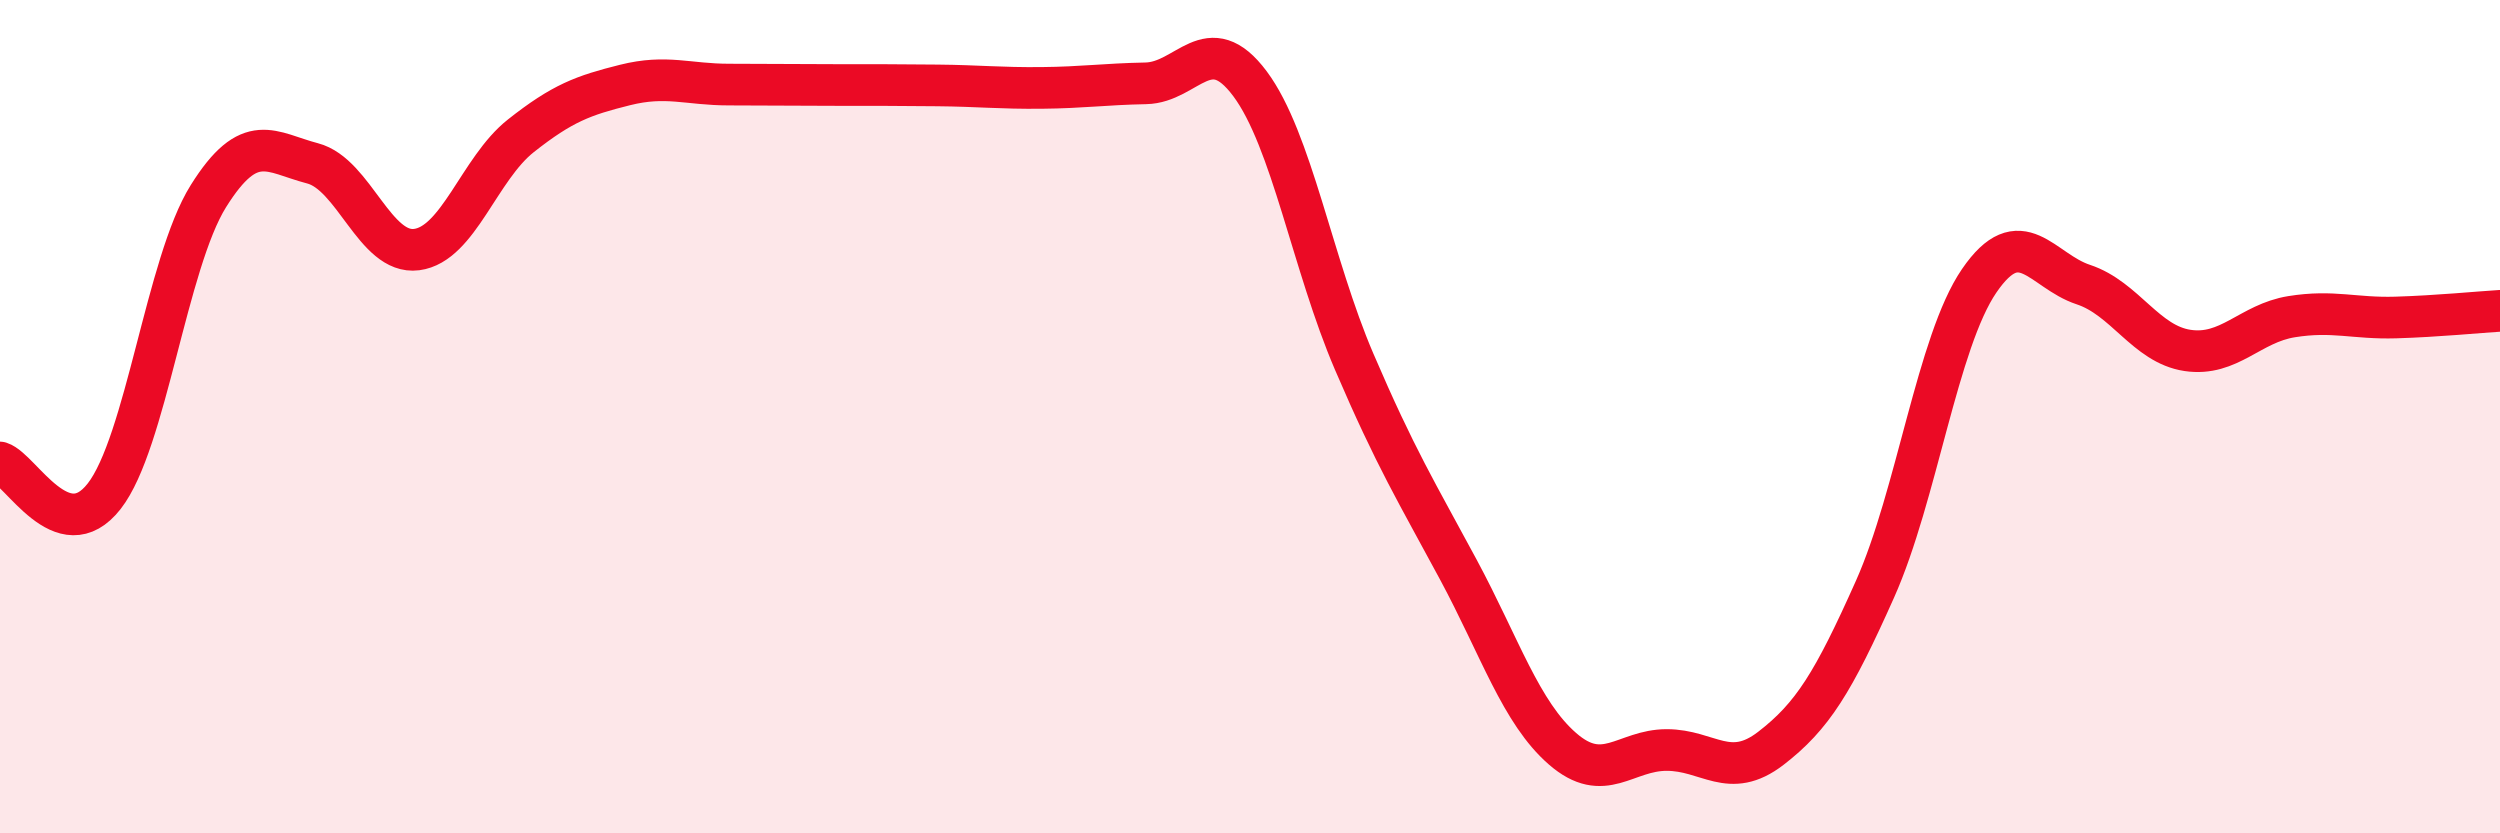 
    <svg width="60" height="20" viewBox="0 0 60 20" xmlns="http://www.w3.org/2000/svg">
      <path
        d="M 0,11.1 C 0.5,11.26 1.5,13.19 2.5,11.91 C 3.5,10.63 4,6.31 5,4.71 C 6,3.11 6.5,3.66 7.5,3.92 C 8.5,4.18 9,6.12 10,5.99 C 11,5.86 11.5,4.05 12.5,3.26 C 13.5,2.47 14,2.29 15,2.04 C 16,1.79 16.5,2.03 17.5,2.03 C 18.5,2.03 19,2.04 20,2.04 C 21,2.04 21.5,2.04 22.5,2.05 C 23.5,2.06 24,2.12 25,2.11 C 26,2.1 26.5,2.02 27.5,2 C 28.5,1.98 29,0.67 30,2.01 C 31,3.35 31.5,6.35 32.5,8.68 C 33.5,11.01 34,11.81 35,13.67 C 36,15.53 36.5,17.1 37.5,17.97 C 38.5,18.84 39,18 40,18 C 41,18 41.5,18.73 42.5,17.96 C 43.5,17.19 44,16.38 45,14.14 C 46,11.9 46.5,8.2 47.5,6.74 C 48.5,5.28 49,6.5 50,6.83 C 51,7.16 51.5,8.26 52.5,8.41 C 53.5,8.56 54,7.76 55,7.6 C 56,7.44 56.5,7.65 57.5,7.62 C 58.5,7.59 59.5,7.49 60,7.46L60 20L0 20Z"
        fill="#EB0A25"
        opacity="0.1"
        stroke-linecap="round"
        stroke-linejoin="round"
      />
      <path
        d="M 0,11.1 C 0.5,11.26 1.5,13.19 2.5,11.91 C 3.5,10.63 4,6.31 5,4.71 C 6,3.11 6.5,3.66 7.5,3.92 C 8.5,4.18 9,6.12 10,5.99 C 11,5.86 11.5,4.05 12.5,3.26 C 13.5,2.47 14,2.29 15,2.04 C 16,1.79 16.5,2.03 17.5,2.03 C 18.5,2.03 19,2.04 20,2.04 C 21,2.04 21.5,2.04 22.5,2.05 C 23.5,2.06 24,2.12 25,2.11 C 26,2.1 26.5,2.02 27.5,2 C 28.5,1.98 29,0.67 30,2.01 C 31,3.35 31.5,6.35 32.5,8.68 C 33.5,11.01 34,11.81 35,13.67 C 36,15.53 36.5,17.1 37.5,17.97 C 38.5,18.84 39,18 40,18 C 41,18 41.5,18.73 42.5,17.96 C 43.5,17.19 44,16.38 45,14.14 C 46,11.9 46.5,8.2 47.5,6.74 C 48.5,5.28 49,6.5 50,6.83 C 51,7.16 51.5,8.26 52.5,8.41 C 53.5,8.56 54,7.76 55,7.6 C 56,7.44 56.5,7.65 57.5,7.62 C 58.5,7.59 59.5,7.49 60,7.46"
        stroke="#EB0A25"
        stroke-width="1"
        fill="none"
        stroke-linecap="round"
        stroke-linejoin="round"
      />
    </svg>
  